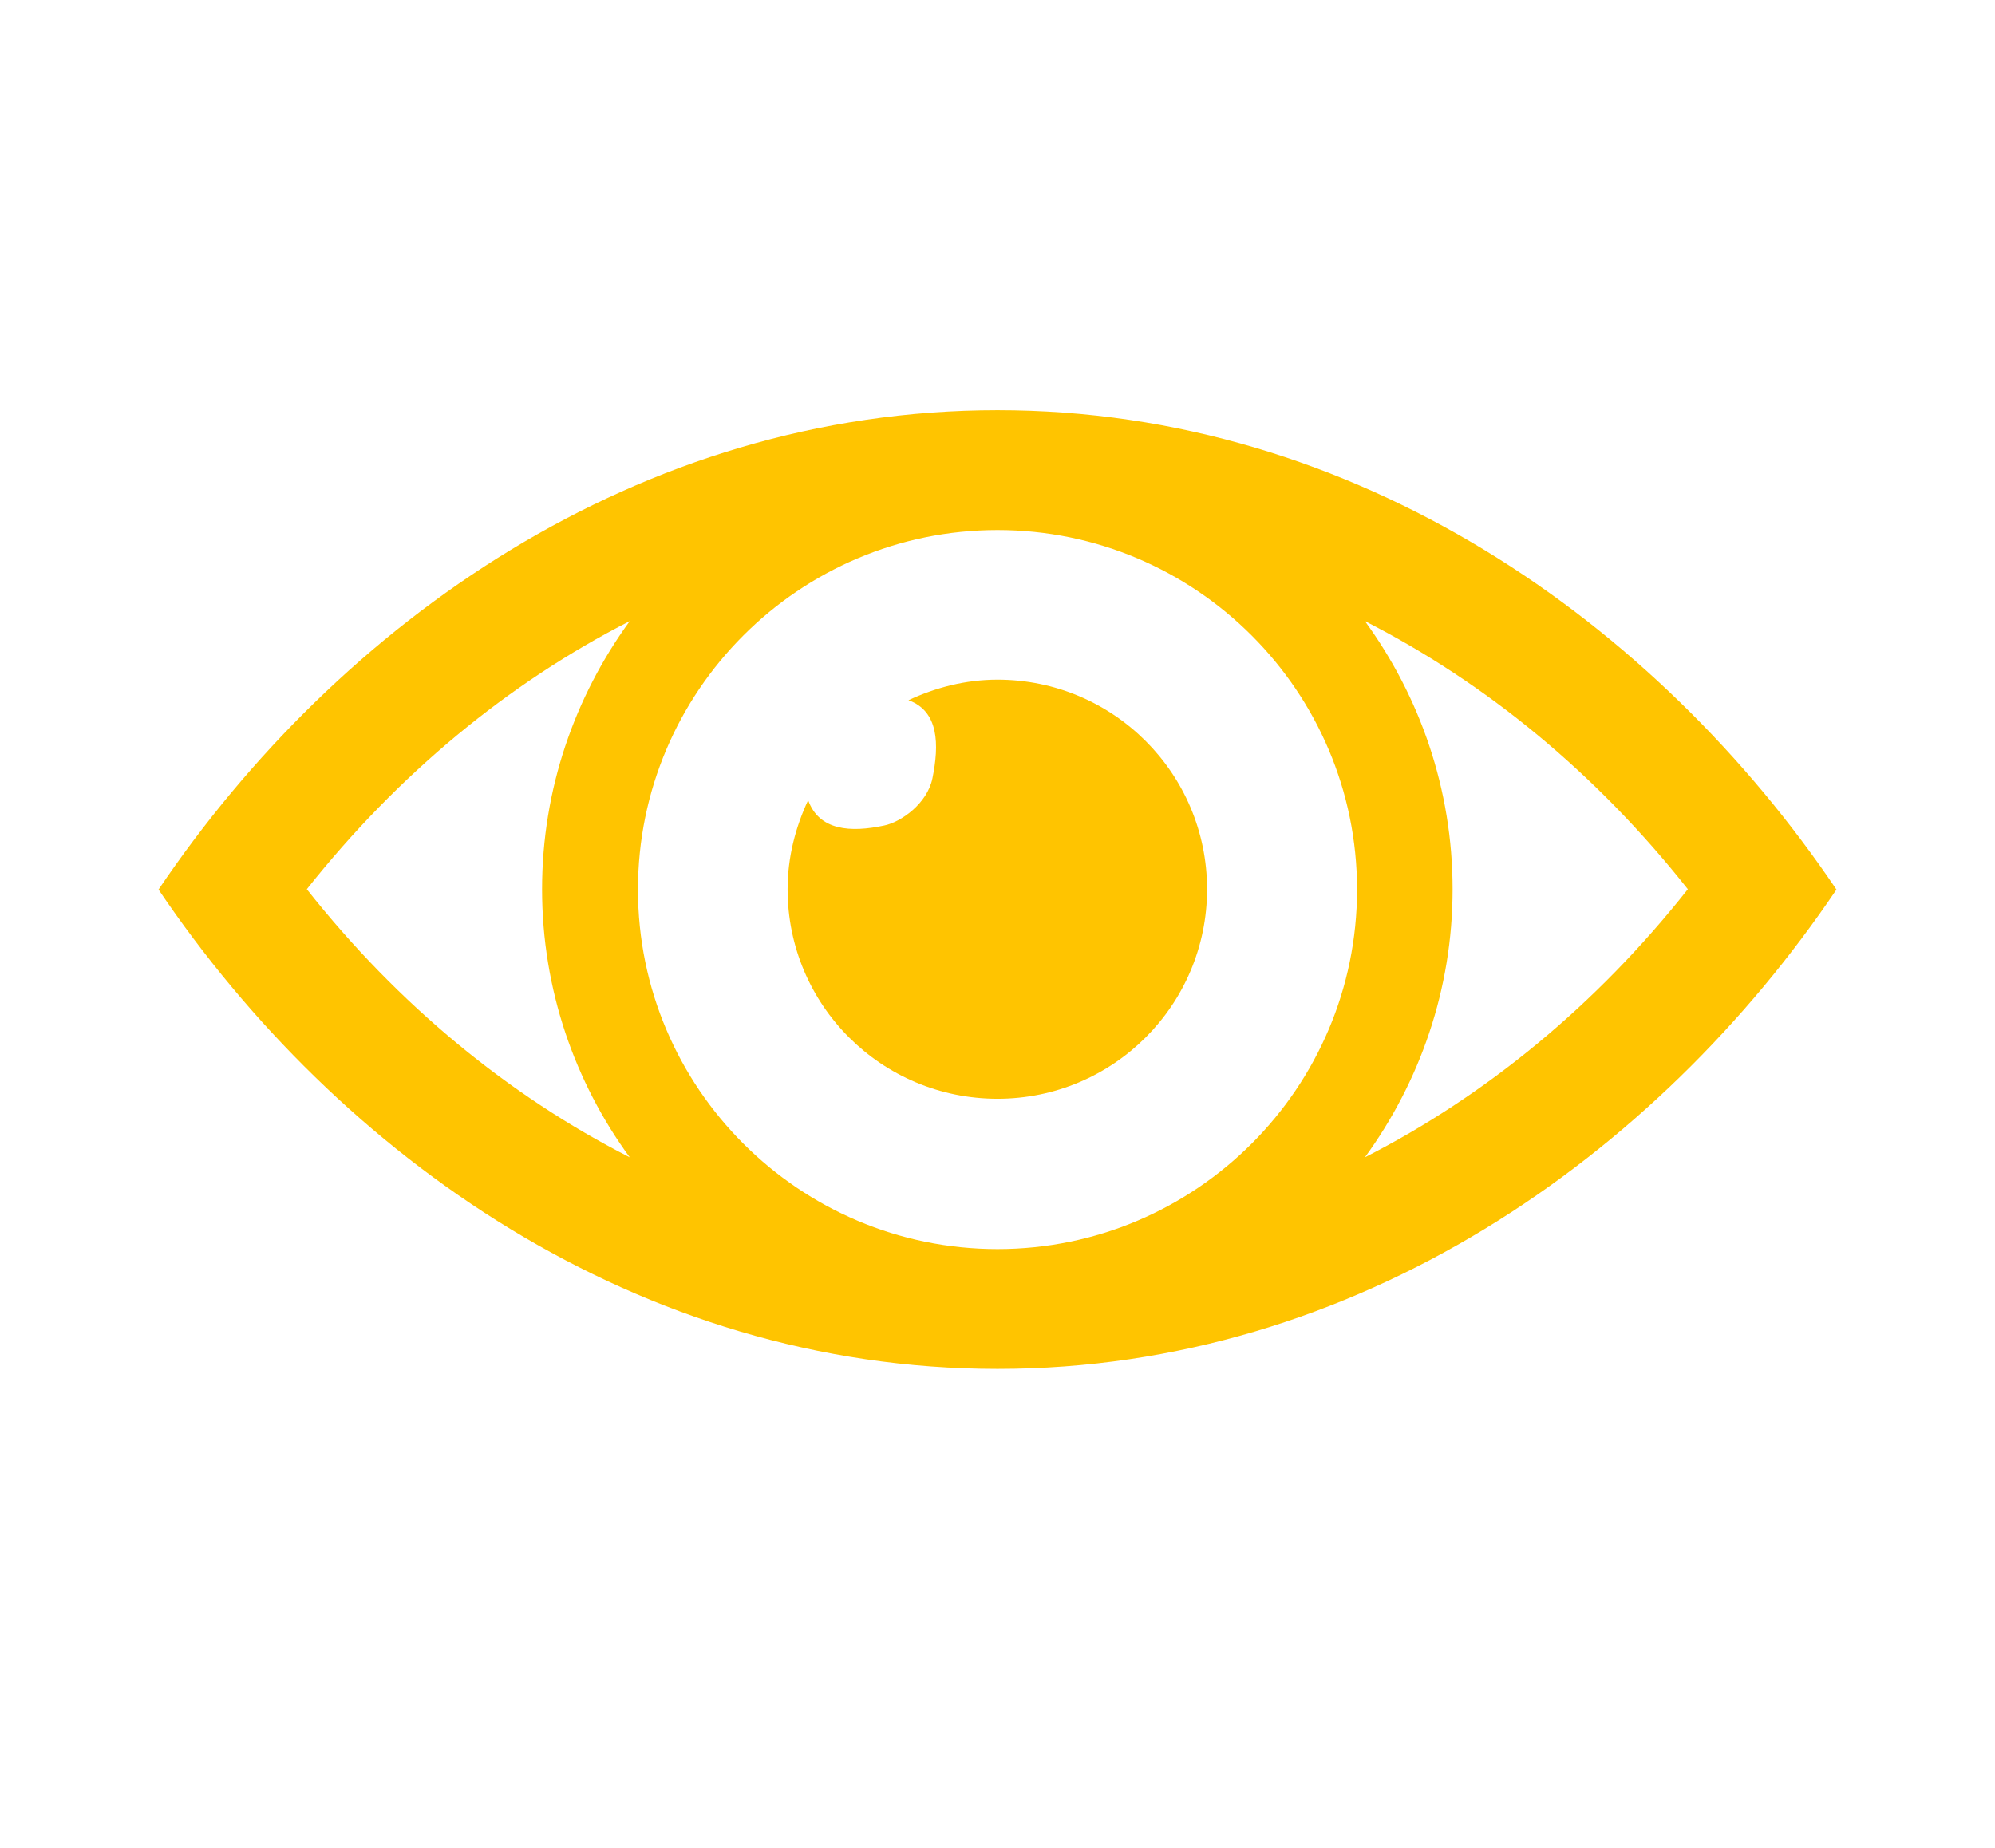 <?xml version="1.0" encoding="UTF-8"?> <svg xmlns="http://www.w3.org/2000/svg" xmlns:xlink="http://www.w3.org/1999/xlink" version="1.1" id="Calque_1" x="0px" y="0px" viewBox="0 0 582.6 539.8" style="enable-background:new 0 0 582.6 539.8;" xml:space="preserve"> <style type="text/css"> .st0{fill:#FFC400;} </style> <g> <path class="st0" d="M291.3,119.8c-105,0-192.5,62.2-245,140c52.5,77.8,140,140,245,140s192.5-62.2,245-140 C483.8,182,396.3,119.8,291.3,119.8z M183.9,338c-35.3-18-67.6-44.5-94.3-78.3c26.7-33.7,59-60.3,94.3-78.3 c-16,22-25.6,49-25.6,78.3S167.9,316.1,183.9,338L183.9,338z M291.3,364.8c-57.9,0-105-47.1-105-105s47.1-105,105-105 s105,47.1,105,105S349.2,364.8,291.3,364.8z M398.6,338c16-22,25.6-49,25.6-78.3s-9.6-56.3-25.6-78.3c35.3,18,67.6,44.5,94.3,78.3 C466.2,293.5,433.9,320,398.6,338L398.6,338z"></path> <path class="st0" d="M291.3,198.5c-9.3,0-18.1,2.3-26,6c8.9,3.2,9,13,7,22.8c-1.5,7.4-9.2,12.8-14.1,13.8c-9.8,2.1-19,1.5-22.2-7.4 c-3.7,7.9-6,16.7-6,26c0,33.8,27.4,61.2,61.3,61.2c33.8,0,61.2-27.4,61.2-61.2C352.5,225.9,325.1,198.5,291.3,198.5L291.3,198.5z"></path> </g> </svg> 